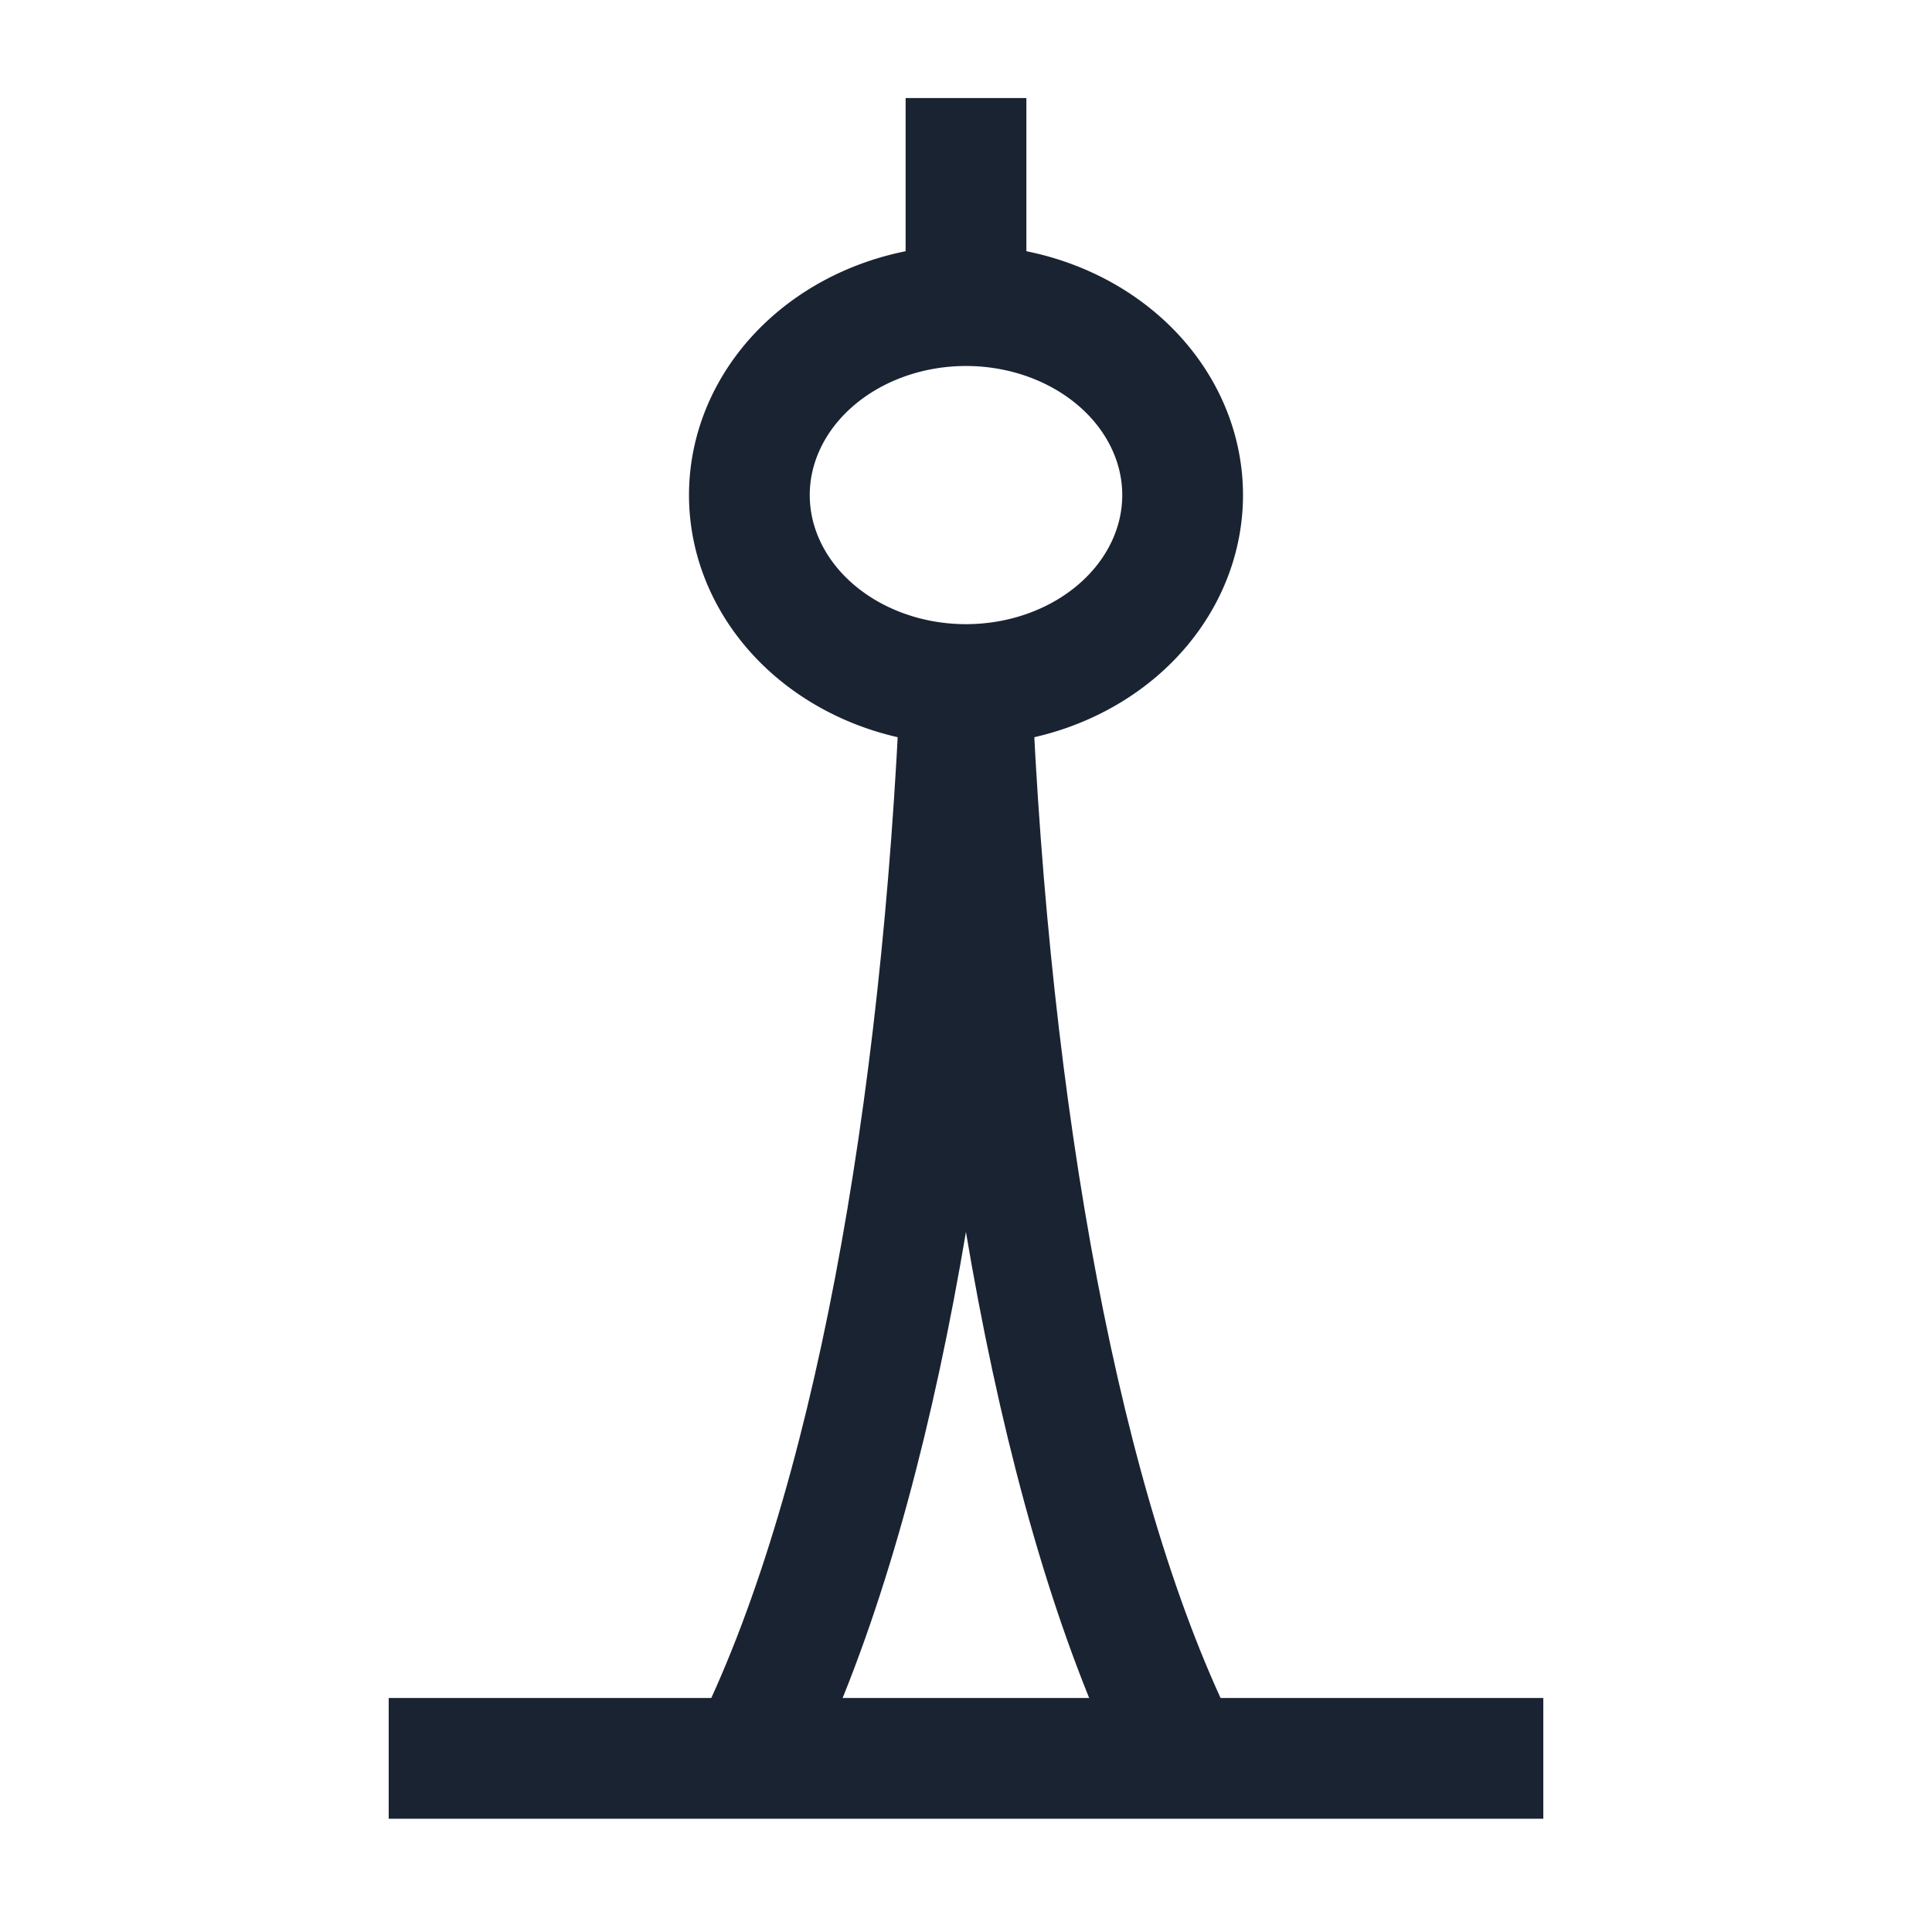 <svg id="Pearl-Tower--Streamline-Atlas" xmlns="http://www.w3.org/2000/svg" viewBox="-0.5 -0.5 16 16" height="16" width="16">
  <desc>
    Pearl Tower Streamline Icon: https://streamlinehq.com
  </desc>
  <defs></defs>
  <path d="M5.706 3.6a1.794 1.569 0 1 0 3.588 0 1.794 1.569 0 1 0 -3.588 0" fill="none" stroke="#1a2332" stroke-miterlimit="10" stroke-width="1"></path>
  <path d="m7.5 0.312 0 1.794" fill="none" stroke="#1a2332" stroke-miterlimit="10" stroke-width="1"></path>
  <path d="M5.706 14.062c1.019 -2.031 1.6 -5.369 1.75 -8.894" fill="none" stroke="#1a2332" stroke-miterlimit="10" stroke-width="1"></path>
  <path d="M7.544 5.169c0.15 3.525 0.731 6.875 1.75 8.894" fill="none" stroke="#1a2332" stroke-miterlimit="10" stroke-width="1"></path>
  <path d="m2.719 14.062 9.562 0" fill="none" stroke="#1a2332" stroke-miterlimit="10" stroke-width="1"></path>
</svg>